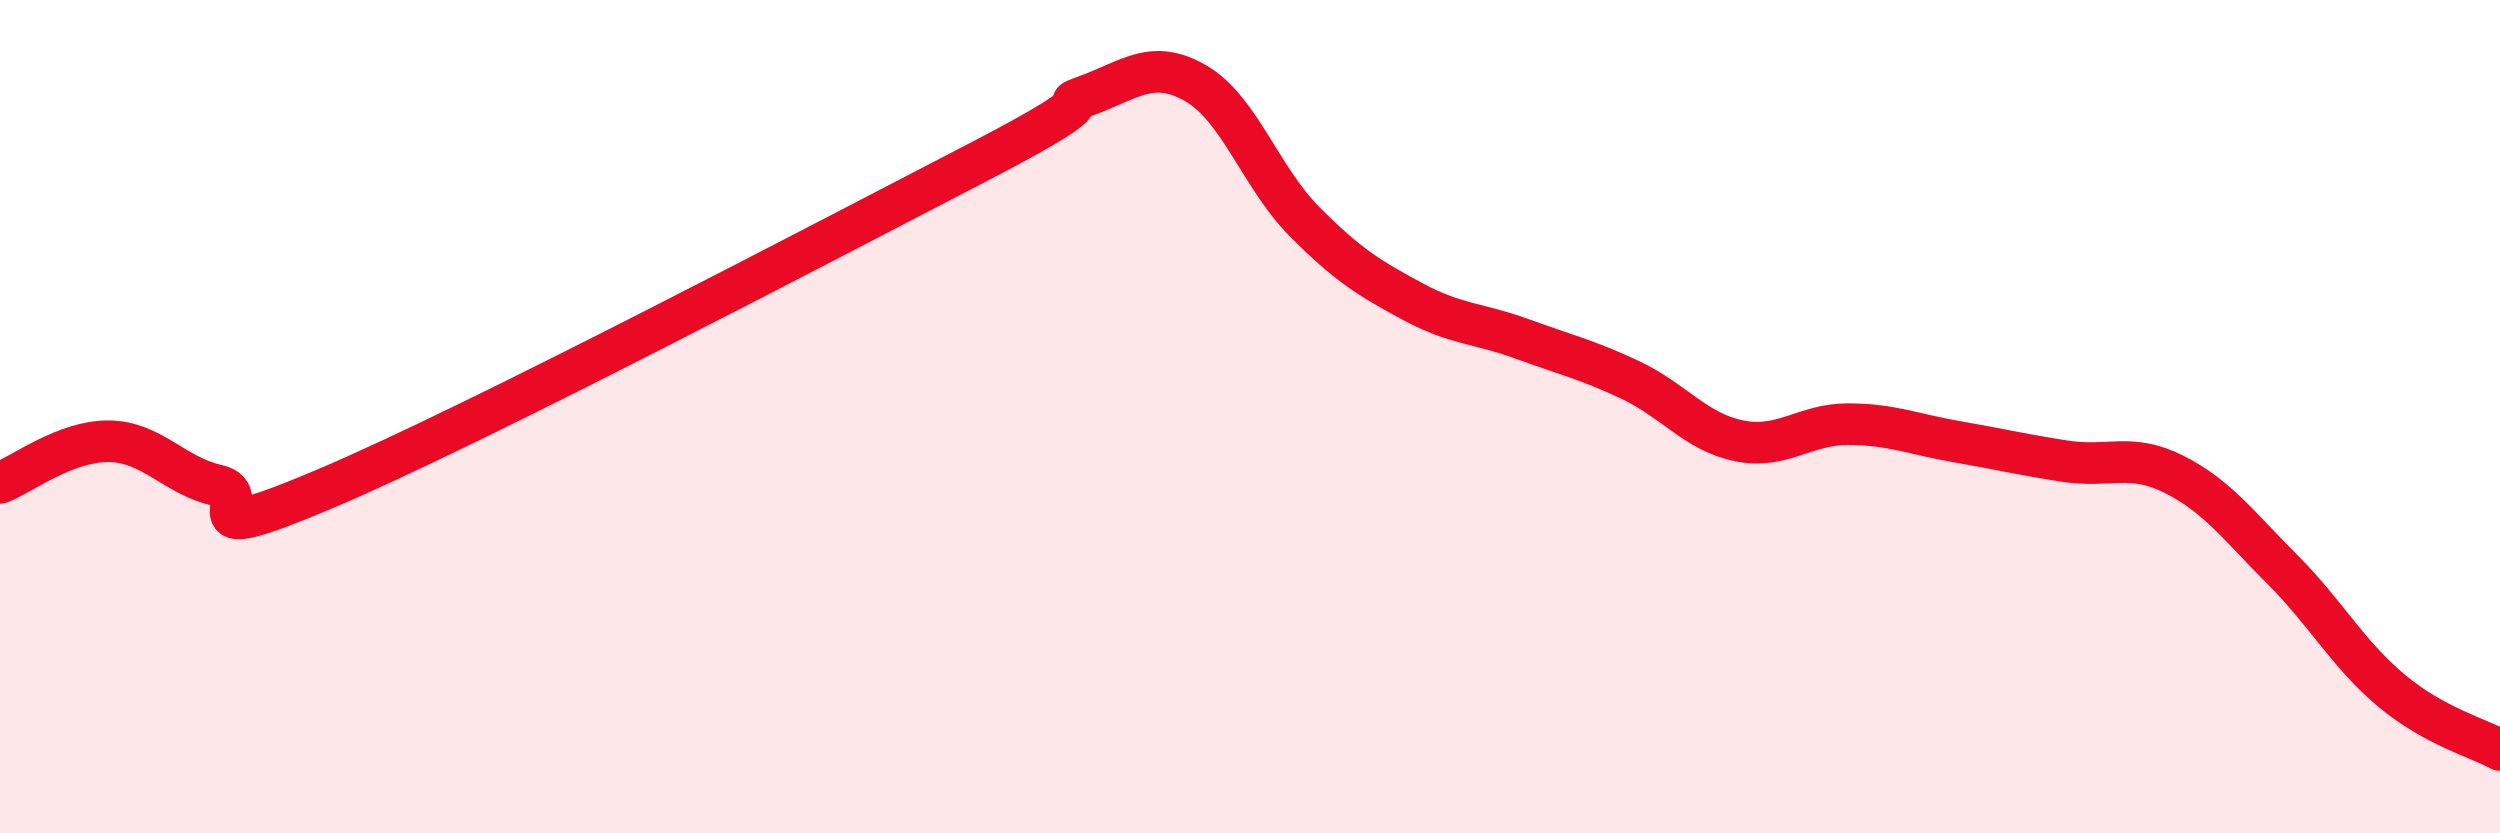 
    <svg width="60" height="20" viewBox="0 0 60 20" xmlns="http://www.w3.org/2000/svg">
      <path
        d="M 0,11.59 C 0.52,11.39 1.57,10.58 2.61,10.59 C 3.65,10.6 4.18,11.42 5.22,11.65 C 6.26,11.88 4.18,13.27 7.83,11.72 C 11.48,10.17 19.83,5.78 23.48,3.89 C 27.13,2 25.05,2.67 26.09,2.29 C 27.13,1.91 27.66,1.4 28.7,2 C 29.74,2.6 30.26,4.26 31.3,5.31 C 32.34,6.36 32.87,6.68 33.91,7.24 C 34.95,7.8 35.48,7.75 36.52,8.13 C 37.56,8.51 38.09,8.63 39.13,9.12 C 40.17,9.61 40.7,10.37 41.74,10.58 C 42.78,10.79 43.31,10.18 44.35,10.18 C 45.39,10.18 45.92,10.42 46.96,10.6 C 48,10.78 48.53,10.91 49.57,11.07 C 50.61,11.23 51.13,10.86 52.17,11.38 C 53.21,11.9 53.74,12.63 54.78,13.67 C 55.82,14.71 56.35,15.7 57.39,16.57 C 58.43,17.44 59.48,17.71 60,18L60 20L0 20Z"
        fill="#EB0A25"
        opacity="0.1"
        stroke-linecap="round"
        stroke-linejoin="round"
      />
      <path
        d="M 0,11.59 C 0.52,11.39 1.57,10.58 2.61,10.59 C 3.65,10.6 4.18,11.42 5.22,11.65 C 6.26,11.88 4.18,13.27 7.83,11.72 C 11.48,10.17 19.83,5.78 23.48,3.89 C 27.13,2 25.05,2.67 26.09,2.29 C 27.13,1.91 27.66,1.4 28.7,2 C 29.74,2.6 30.26,4.26 31.3,5.31 C 32.34,6.36 32.87,6.68 33.91,7.24 C 34.95,7.8 35.48,7.75 36.52,8.13 C 37.56,8.51 38.09,8.63 39.13,9.12 C 40.17,9.61 40.7,10.37 41.74,10.58 C 42.78,10.79 43.31,10.18 44.35,10.18 C 45.39,10.18 45.92,10.42 46.96,10.6 C 48,10.78 48.53,10.91 49.57,11.07 C 50.61,11.23 51.13,10.86 52.17,11.38 C 53.21,11.9 53.74,12.63 54.78,13.67 C 55.82,14.71 56.35,15.7 57.39,16.57 C 58.43,17.44 59.48,17.71 60,18"
        stroke="#EB0A25"
        stroke-width="1"
        fill="none"
        stroke-linecap="round"
        stroke-linejoin="round"
      />
    </svg>
  